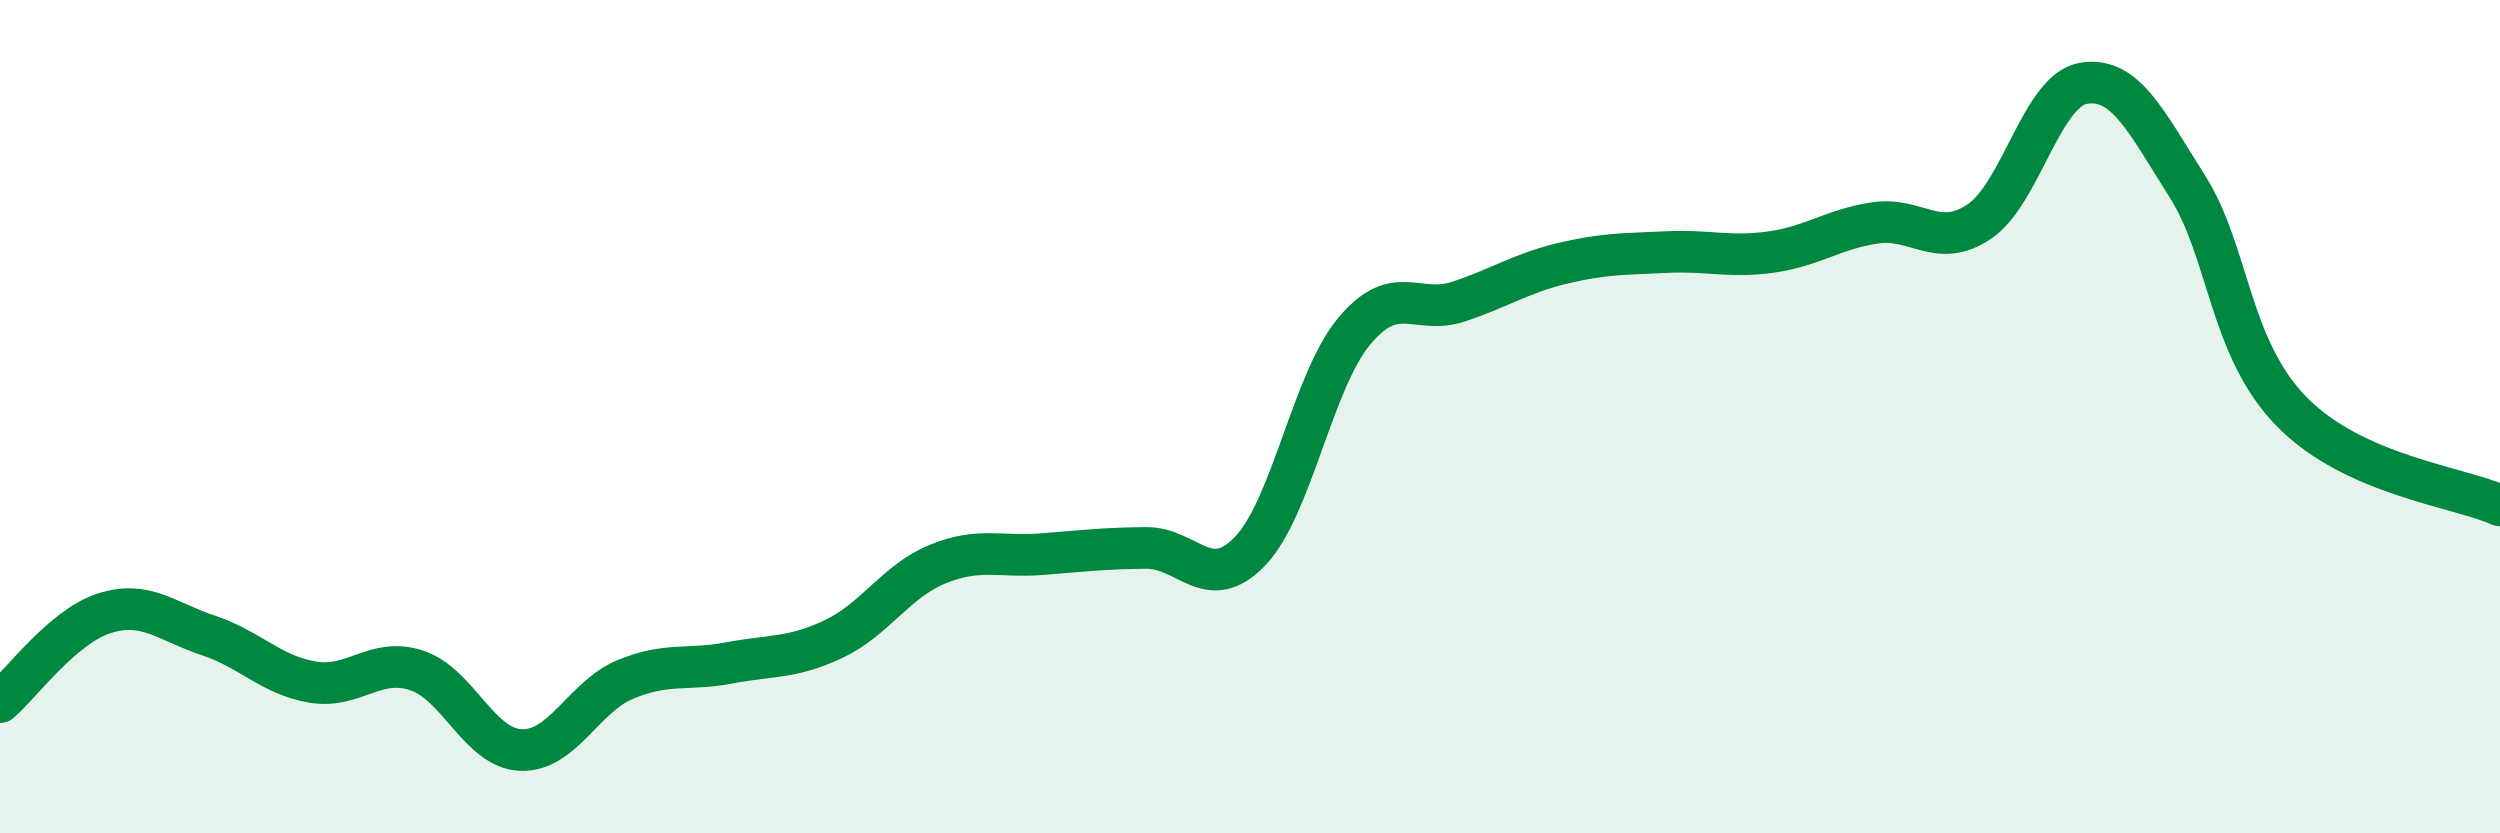 
    <svg width="60" height="20" viewBox="0 0 60 20" xmlns="http://www.w3.org/2000/svg">
      <path
        d="M 0,16.85 C 0.5,16.42 1.5,15.04 2.5,14.72 C 3.5,14.4 4,14.92 5,15.25 C 6,15.58 6.5,16.2 7.5,16.37 C 8.5,16.54 9,15.76 10,16.09 C 11,16.42 11.5,17.96 12.5,18 C 13.5,18.04 14,16.73 15,16.31 C 16,15.89 16.5,16.1 17.5,15.91 C 18.5,15.72 19,15.81 20,15.34 C 21,14.87 21.5,13.95 22.5,13.54 C 23.5,13.13 24,13.38 25,13.3 C 26,13.22 26.5,13.16 27.5,13.15 C 28.5,13.14 29,14.27 30,13.23 C 31,12.19 31.5,9.15 32.5,7.95 C 33.5,6.75 34,7.57 35,7.24 C 36,6.91 36.5,6.56 37.5,6.32 C 38.5,6.08 39,6.1 40,6.05 C 41,6 41.5,6.19 42.5,6.05 C 43.5,5.91 44,5.5 45,5.35 C 46,5.2 46.5,5.99 47.5,5.32 C 48.5,4.65 49,2.17 50,2 C 51,1.83 51.5,2.9 52.5,4.48 C 53.5,6.06 53.5,8.35 55,9.88 C 56.5,11.41 59,11.68 60,12.13L60 20L0 20Z"
        fill="#008740"
        opacity="0.1"
        stroke-linecap="round"
        stroke-linejoin="round"
      />
      <path
        d="M 0,16.85 C 0.5,16.42 1.5,15.04 2.5,14.72 C 3.5,14.4 4,14.92 5,15.25 C 6,15.58 6.5,16.2 7.5,16.37 C 8.5,16.54 9,15.76 10,16.09 C 11,16.42 11.5,17.96 12.5,18 C 13.5,18.04 14,16.73 15,16.31 C 16,15.89 16.5,16.1 17.5,15.91 C 18.5,15.72 19,15.81 20,15.34 C 21,14.87 21.5,13.95 22.5,13.54 C 23.5,13.13 24,13.38 25,13.3 C 26,13.22 26.5,13.16 27.5,13.15 C 28.5,13.14 29,14.27 30,13.23 C 31,12.19 31.5,9.15 32.5,7.95 C 33.5,6.75 34,7.57 35,7.24 C 36,6.91 36.5,6.56 37.5,6.32 C 38.5,6.08 39,6.1 40,6.05 C 41,6 41.5,6.19 42.5,6.05 C 43.5,5.91 44,5.5 45,5.35 C 46,5.2 46.5,5.99 47.5,5.32 C 48.5,4.65 49,2.17 50,2 C 51,1.83 51.5,2.9 52.5,4.48 C 53.5,6.06 53.5,8.35 55,9.88 C 56.5,11.41 59,11.68 60,12.13"
        stroke="#008740"
        stroke-width="1"
        fill="none"
        stroke-linecap="round"
        stroke-linejoin="round"
      />
    </svg>
  